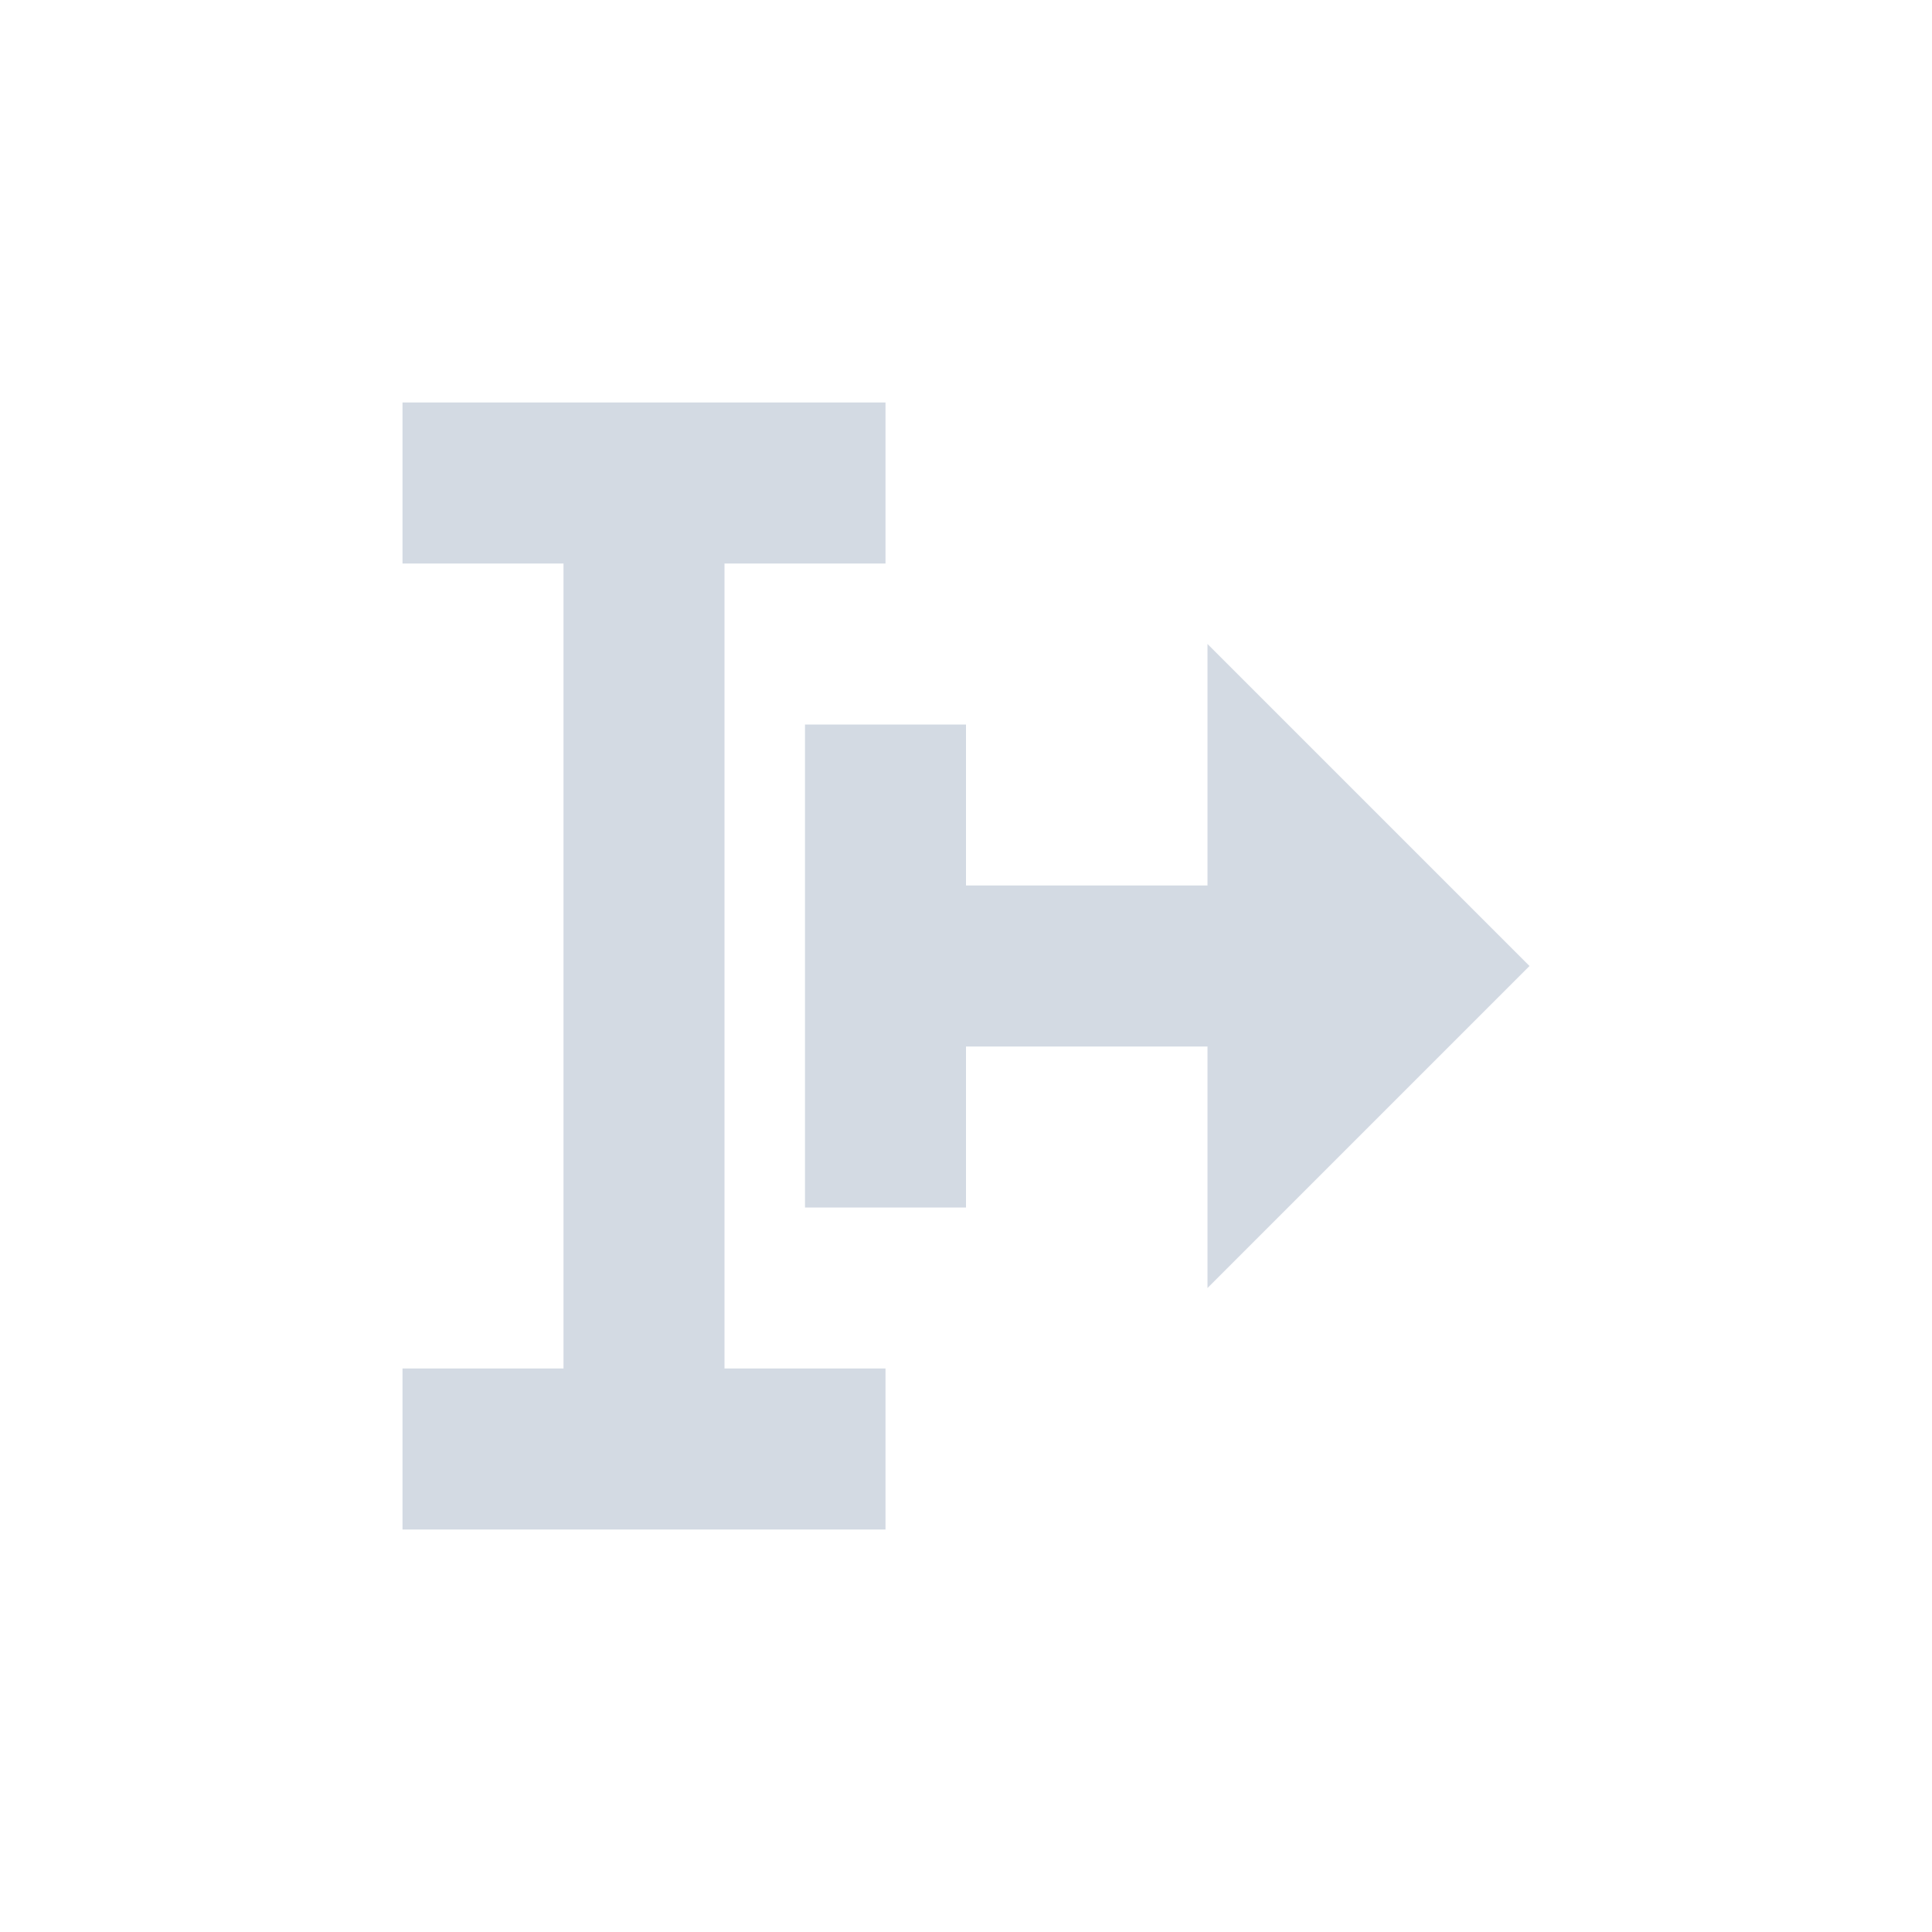 <svg xmlns="http://www.w3.org/2000/svg" width="12pt" height="12pt" version="1.1" viewBox="0 0 12 12">
 <g>
  <path style="fill:rgb(82.745%,85.49%,89.02%)" d="M 2.5 2.5 L 2.5 3.5 L 3.5 3.5 L 3.5 8.5 L 2.5 8.5 L 2.5 9.5 L 5.5 9.5 L 5.5 8.5 L 4.5 8.5 L 4.5 3.5 L 5.5 3.5 L 5.5 2.5 Z M 7.5 4 L 7.5 5.5 L 6 5.5 L 6 4.5 L 5 4.5 L 5 7.5 L 6 7.5 L 6 6.5 L 7.5 6.5 L 7.5 8 L 9.5 6 Z M 7.5 4"/>
 </g>
</svg>

